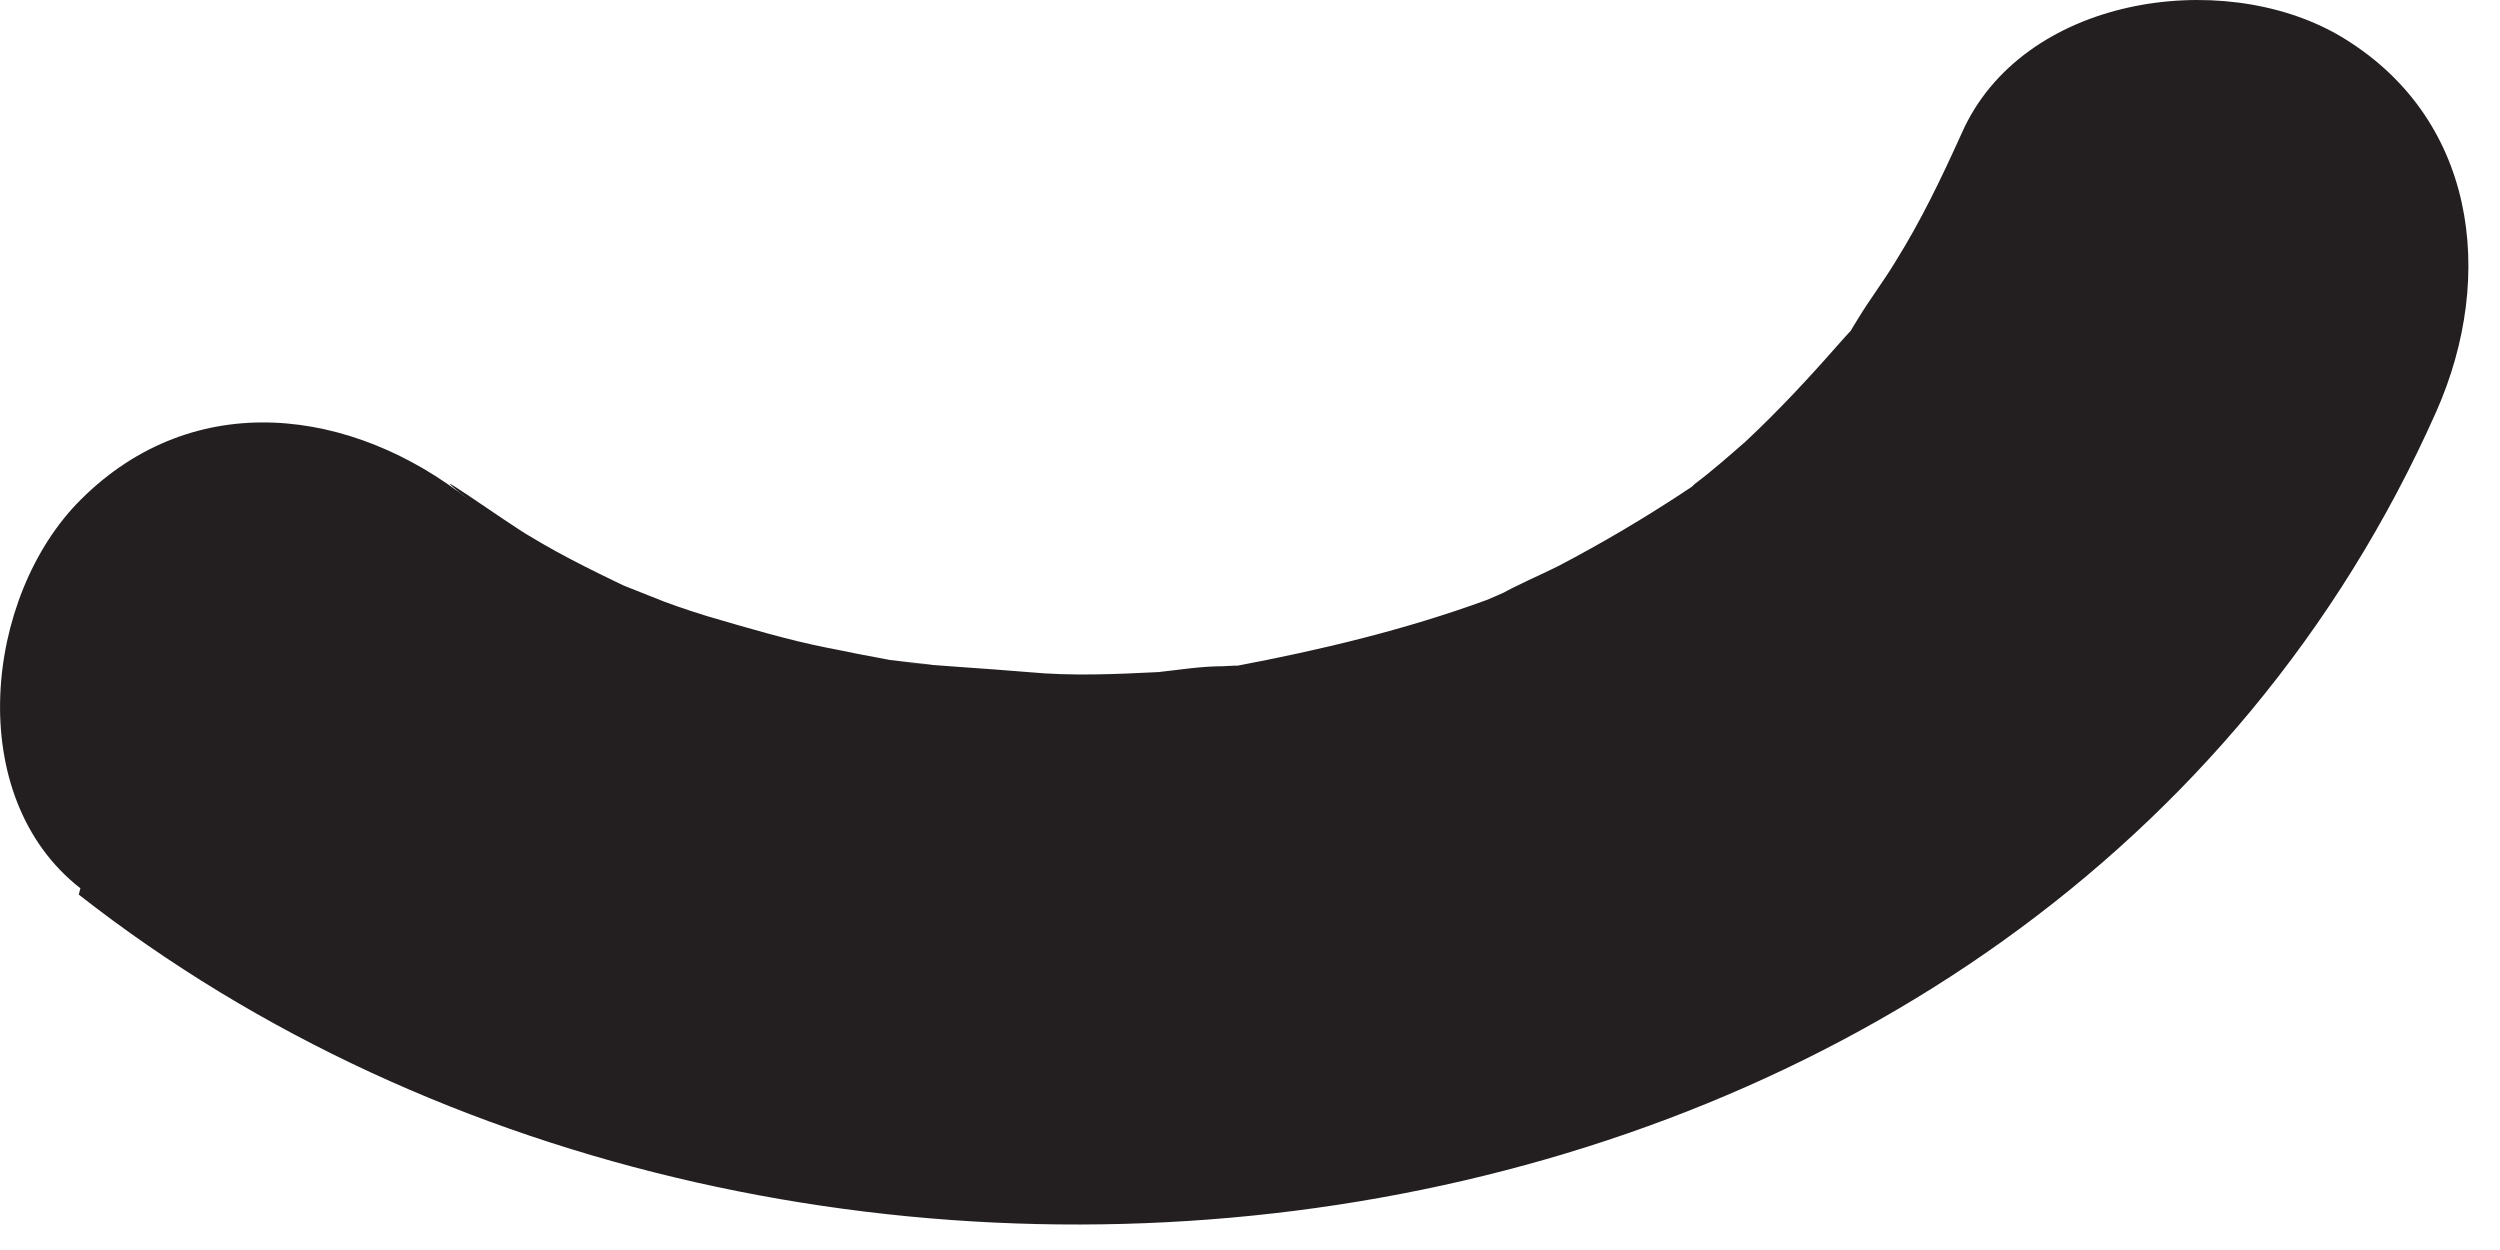 <?xml version="1.0" encoding="utf-8"?>
<svg xmlns="http://www.w3.org/2000/svg" fill="none" height="100%" overflow="visible" preserveAspectRatio="none" style="display: block;" viewBox="0 0 6 3" width="100%">
<path d="M0.189 2.147C1.919 3.503 4.9 3.118 5.847 0.988C5.992 0.661 5.943 0.277 5.612 0.084C5.328 -0.079 4.852 -0.007 4.708 0.32C4.66 0.426 4.612 0.527 4.549 0.628C4.52 0.676 4.487 0.719 4.458 0.767C4.391 0.873 4.52 0.704 4.41 0.829C4.338 0.911 4.266 0.988 4.189 1.06C4.15 1.094 4.107 1.132 4.068 1.161C4.035 1.19 4.15 1.108 4.035 1.185C3.939 1.248 3.842 1.305 3.741 1.358C3.693 1.382 3.645 1.402 3.602 1.426C3.703 1.378 3.626 1.416 3.568 1.44C3.371 1.512 3.169 1.56 2.963 1.599C2.794 1.632 3.102 1.589 2.934 1.599C2.881 1.599 2.828 1.608 2.78 1.613C2.679 1.618 2.573 1.623 2.467 1.613C2.362 1.604 2.261 1.599 2.16 1.589C2.328 1.604 2.174 1.589 2.136 1.584C2.088 1.575 2.035 1.565 1.987 1.555C1.891 1.536 1.794 1.507 1.698 1.479C1.65 1.464 1.607 1.45 1.559 1.43C1.487 1.402 1.443 1.382 1.54 1.426C1.448 1.382 1.357 1.339 1.27 1.286C1.227 1.262 0.977 1.084 1.126 1.2C0.847 0.979 0.467 0.926 0.193 1.2C-0.037 1.43 -0.09 1.911 0.193 2.132L0.189 2.147Z" fill="#231F20" id="Vector"/>
</svg>